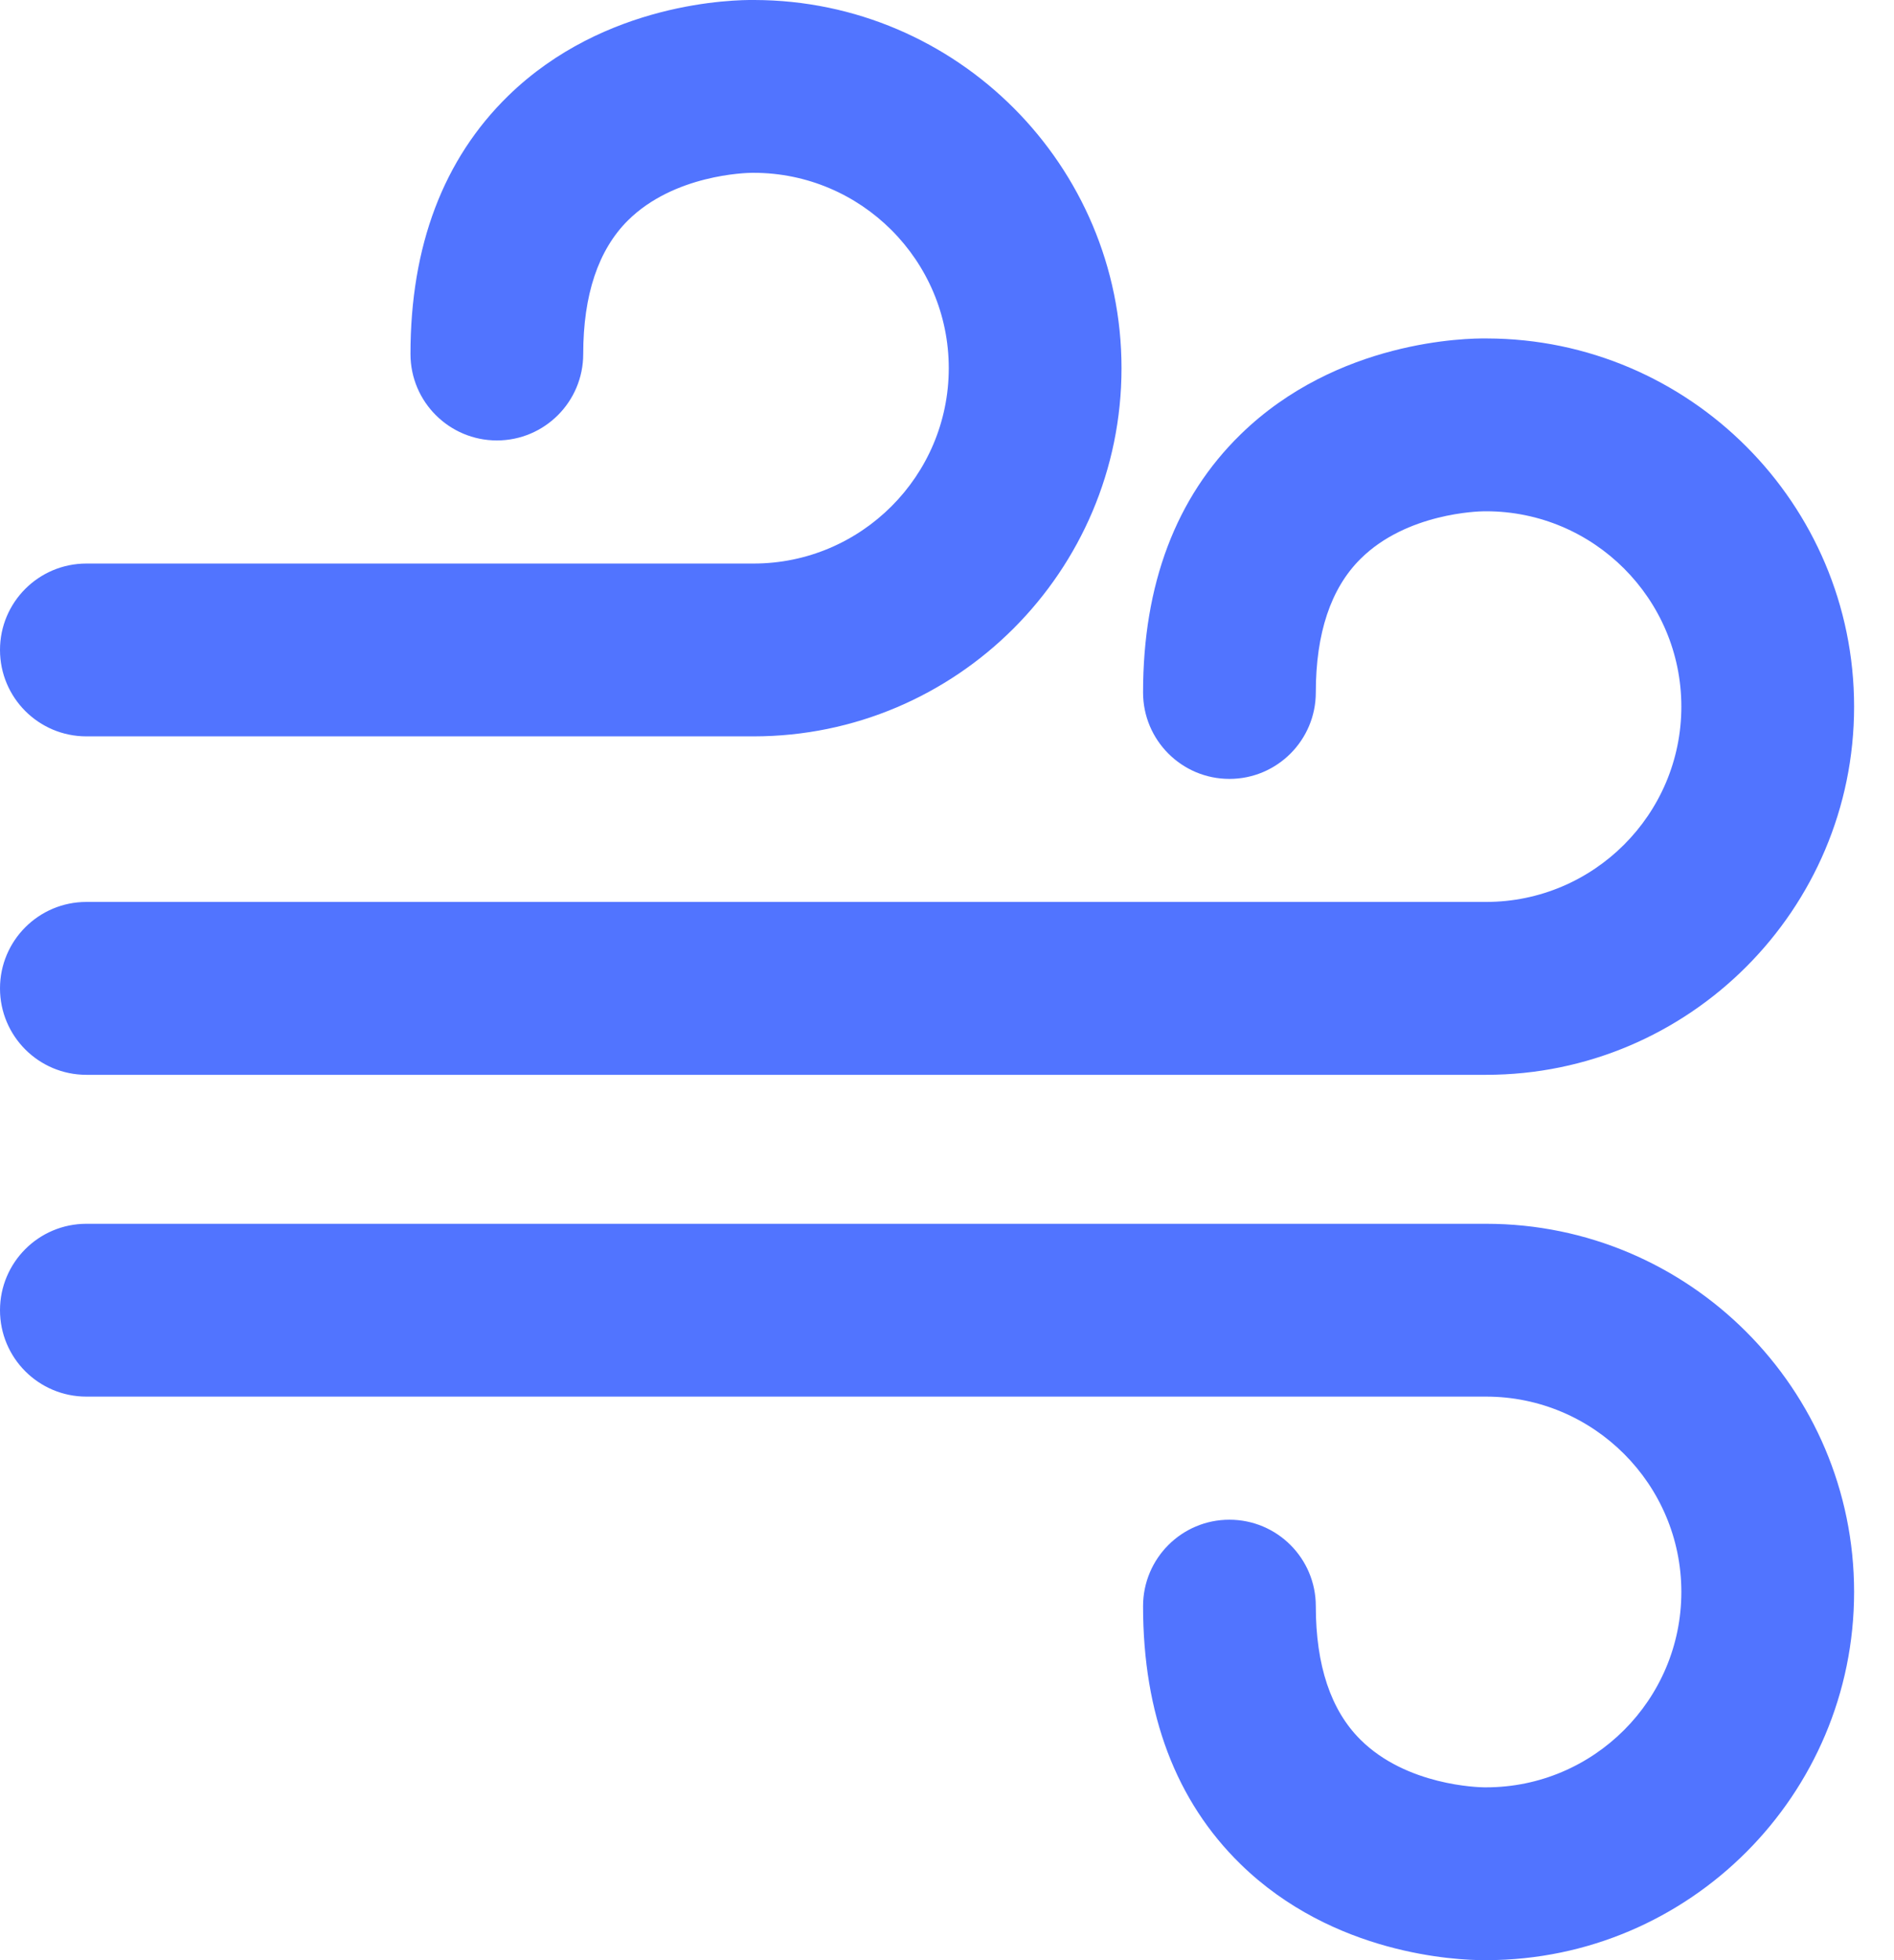 <svg width="29" height="30" viewBox="0 0 29 30" fill="none" xmlns="http://www.w3.org/2000/svg">
<path d="M1.323 16.45H22.754C25.861 16.45 28.389 13.922 28.389 10.815C28.389 7.712 25.868 5.187 22.767 5.18C22.462 5.175 20.478 5.203 18.997 6.647C18.005 7.614 17.502 8.944 17.502 10.598C17.502 11.329 18.094 11.921 18.824 11.921C19.555 11.921 20.147 11.328 20.147 10.598C20.147 9.692 20.377 9.004 20.831 8.554C21.538 7.851 22.638 7.826 22.726 7.825C22.739 7.825 22.737 7.825 22.754 7.825C24.402 7.825 25.744 9.166 25.744 10.815C25.744 12.463 24.402 13.804 22.754 13.804H1.323C0.592 13.804 0 14.397 0 15.127C0 15.857 0.592 16.45 1.323 16.45Z" fill="#5174FF"/>
<path d="M1.323 11.27H11.538C14.645 11.27 17.172 8.742 17.172 5.635C17.172 2.532 14.652 0.007 11.551 0C11.242 -0.004 9.262 0.024 7.781 1.467C6.789 2.435 6.285 3.764 6.285 5.418C6.285 6.149 6.878 6.741 7.608 6.741C8.338 6.741 8.93 6.149 8.93 5.418C8.93 4.512 9.161 3.825 9.614 3.374C10.322 2.672 11.422 2.646 11.51 2.645C11.523 2.646 11.521 2.645 11.538 2.645C13.186 2.645 14.527 3.987 14.527 5.635C14.527 7.284 13.186 8.625 11.538 8.625H1.323C0.592 8.625 0 9.217 0 9.947C0 10.678 0.592 11.27 1.323 11.27Z" fill="#5174FF"/>
<path d="M22.754 18.73H1.323C0.592 18.73 0 19.323 0 20.053C0 20.783 0.592 21.375 1.323 21.375H22.754C24.402 21.375 25.744 22.717 25.744 24.365C25.744 26.014 24.402 27.355 22.754 27.355C22.737 27.355 22.739 27.355 22.726 27.355C22.638 27.354 21.538 27.329 20.831 26.626C20.377 26.176 20.147 25.488 20.147 24.582C20.147 23.851 19.555 23.259 18.824 23.259C18.094 23.259 17.502 23.851 17.502 24.582C17.502 26.236 18.005 27.566 18.997 28.533C20.419 29.919 22.301 30 22.722 30C22.74 30 22.755 30 22.767 30C25.868 29.993 28.389 27.468 28.389 24.365C28.389 21.258 25.861 18.73 22.754 18.73Z" fill="#5174FF"/>
</svg>
